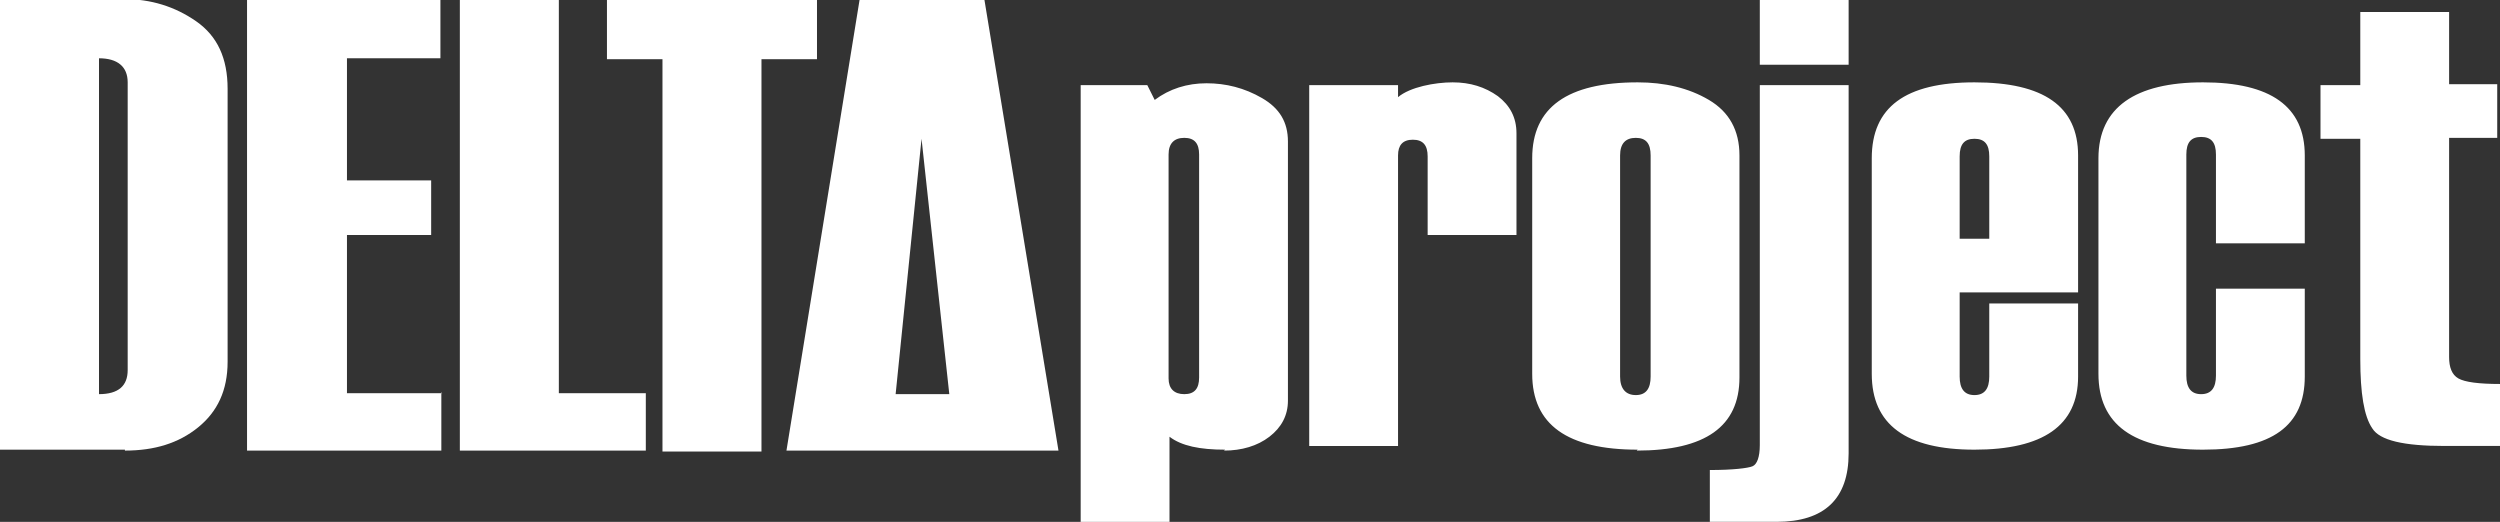 <?xml version="1.0" encoding="UTF-8"?>
<svg id="Ebene_2" xmlns="http://www.w3.org/2000/svg" version="1.1" viewBox="0 0 270.2 56.4">
  <rect x="0" y="0" width="270.2" height="56.4" fill="#333333" stroke="none"/>
  <!-- Generator: Adobe Illustrator 29.5.1, SVG Export Plug-In . SVG Version: 2.1.0 Build 141)  -->
  <defs>
    <style>
      .st0 {
        fill: #fff;
      }
    </style>
  </defs>
  <path class="st0" d="M270.2,41.5c-2.3,0-3.8-.2-4.5-.6-.7-.4-1-1.2-1-2.3V14.9h5.2v-5.8h-5.2V1.3h-9.6v7.9h-4.3v5.8h4.3v23.8c0,3.7.4,6.2,1.3,7.5.8,1.3,3.4,1.9,7.8,1.9h6v-6.6ZM249.1,16.8c0-5.3-3.7-7.9-11-7.9s-11.3,2.7-11.3,8.2v23.3c0,5.5,3.8,8.2,11.3,8.2s11-2.6,11-7.9v-9.5h-9.6v9.4c0,1.3-.5,2-1.6,2s-1.6-.7-1.6-2v-23.9c0-1.3.5-1.9,1.6-1.9s1.6.6,1.6,1.9v9.6h9.6v-9.6ZM211.8,25.8v-8.9c0-1.3.5-1.9,1.6-1.9s1.6.6,1.6,1.9v8.9h-3.3ZM224.6,16.8c0-5.3-3.7-7.9-11.2-7.9s-11.1,2.7-11.1,8.2v23.3c0,5.5,3.7,8.2,11.1,8.2s11.2-2.6,11.2-7.9v-7.9h-9.6v7.9c0,1.3-.5,2-1.6,2s-1.6-.7-1.6-2v-9.1h12.8v-14.8ZM192,56.4c5.2,0,7.8-2.5,7.8-7.4V9.2h-9.6v38.9c0,1.3-.3,2.1-.8,2.3-.5.2-2.1.4-4.6.4v5.6h7.2ZM199.8,0h-9.6v7h9.6V0ZM176.8,42.7c-1.1,0-1.7-.7-1.7-2v-23.9c0-1.3.6-1.9,1.7-1.9s1.6.6,1.6,1.9v23.9c0,1.3-.5,2-1.6,2M176.9,48.7c7.4,0,11.1-2.6,11.1-7.9v-24c0-2.7-1.1-4.7-3.3-6-2.2-1.3-4.8-1.9-7.7-1.9-7.6,0-11.4,2.7-11.4,8.2v23.3c0,5.5,3.8,8.2,11.4,8.2M163.9,14.4c0-1.7-.7-3-2-4-1.4-1-3-1.5-4.9-1.5s-4.6.5-5.9,1.6v-1.3h-9.6v39h9.6v-31.4c0-1.1.5-1.7,1.6-1.7s1.6.6,1.6,1.8v8.5h9.6v-10.9ZM128,42.6c-1.1,0-1.7-.6-1.7-1.7v-24.2c0-1.2.6-1.8,1.7-1.8s1.6.6,1.6,1.8v24.1c0,1.2-.5,1.8-1.6,1.8M132.3,48.7c1.9,0,3.6-.5,4.9-1.5,1.3-1,2-2.3,2-3.9V15.3c0-2.1-.9-3.6-2.8-4.7-1.9-1.1-3.9-1.6-6-1.6s-4,.6-5.6,1.8l-.8-1.6h-7.2v47.2h9.6v-9.2c1.3,1,3.3,1.4,6,1.4"/>
  <path class="st0" d="M96.8,42.6l2.8-27.6,3,27.6h-5.9ZM114.4,48.7L106.4,0h-13.5l-7.9,48.7h29.4Z"/>
  <path class="st0" d="M88.3,0h-22.7v6.4h6v42.4h10.7V6.4h6V0ZM69.8,42.5h-9.4V0h-10.7v48.7h20.1v-6.3ZM47.8,42.5h-10.3v-17.1h9.1v-5.9h-9.1V6.3h10.1V0h-20.9v48.7h21v-6.3ZM10.7,42.5V6.3c2,0,3.1.9,3.1,2.6v31.1c0,1.7-1,2.6-3.1,2.6M13.5,48.7c3.2,0,5.8-.8,7.9-2.5,2.1-1.7,3.2-4,3.2-7.1V9.6c0-3.3-1.1-5.7-3.4-7.3-2.3-1.6-4.9-2.4-7.8-2.4H0v48.7h13.5Z"/>
</svg>